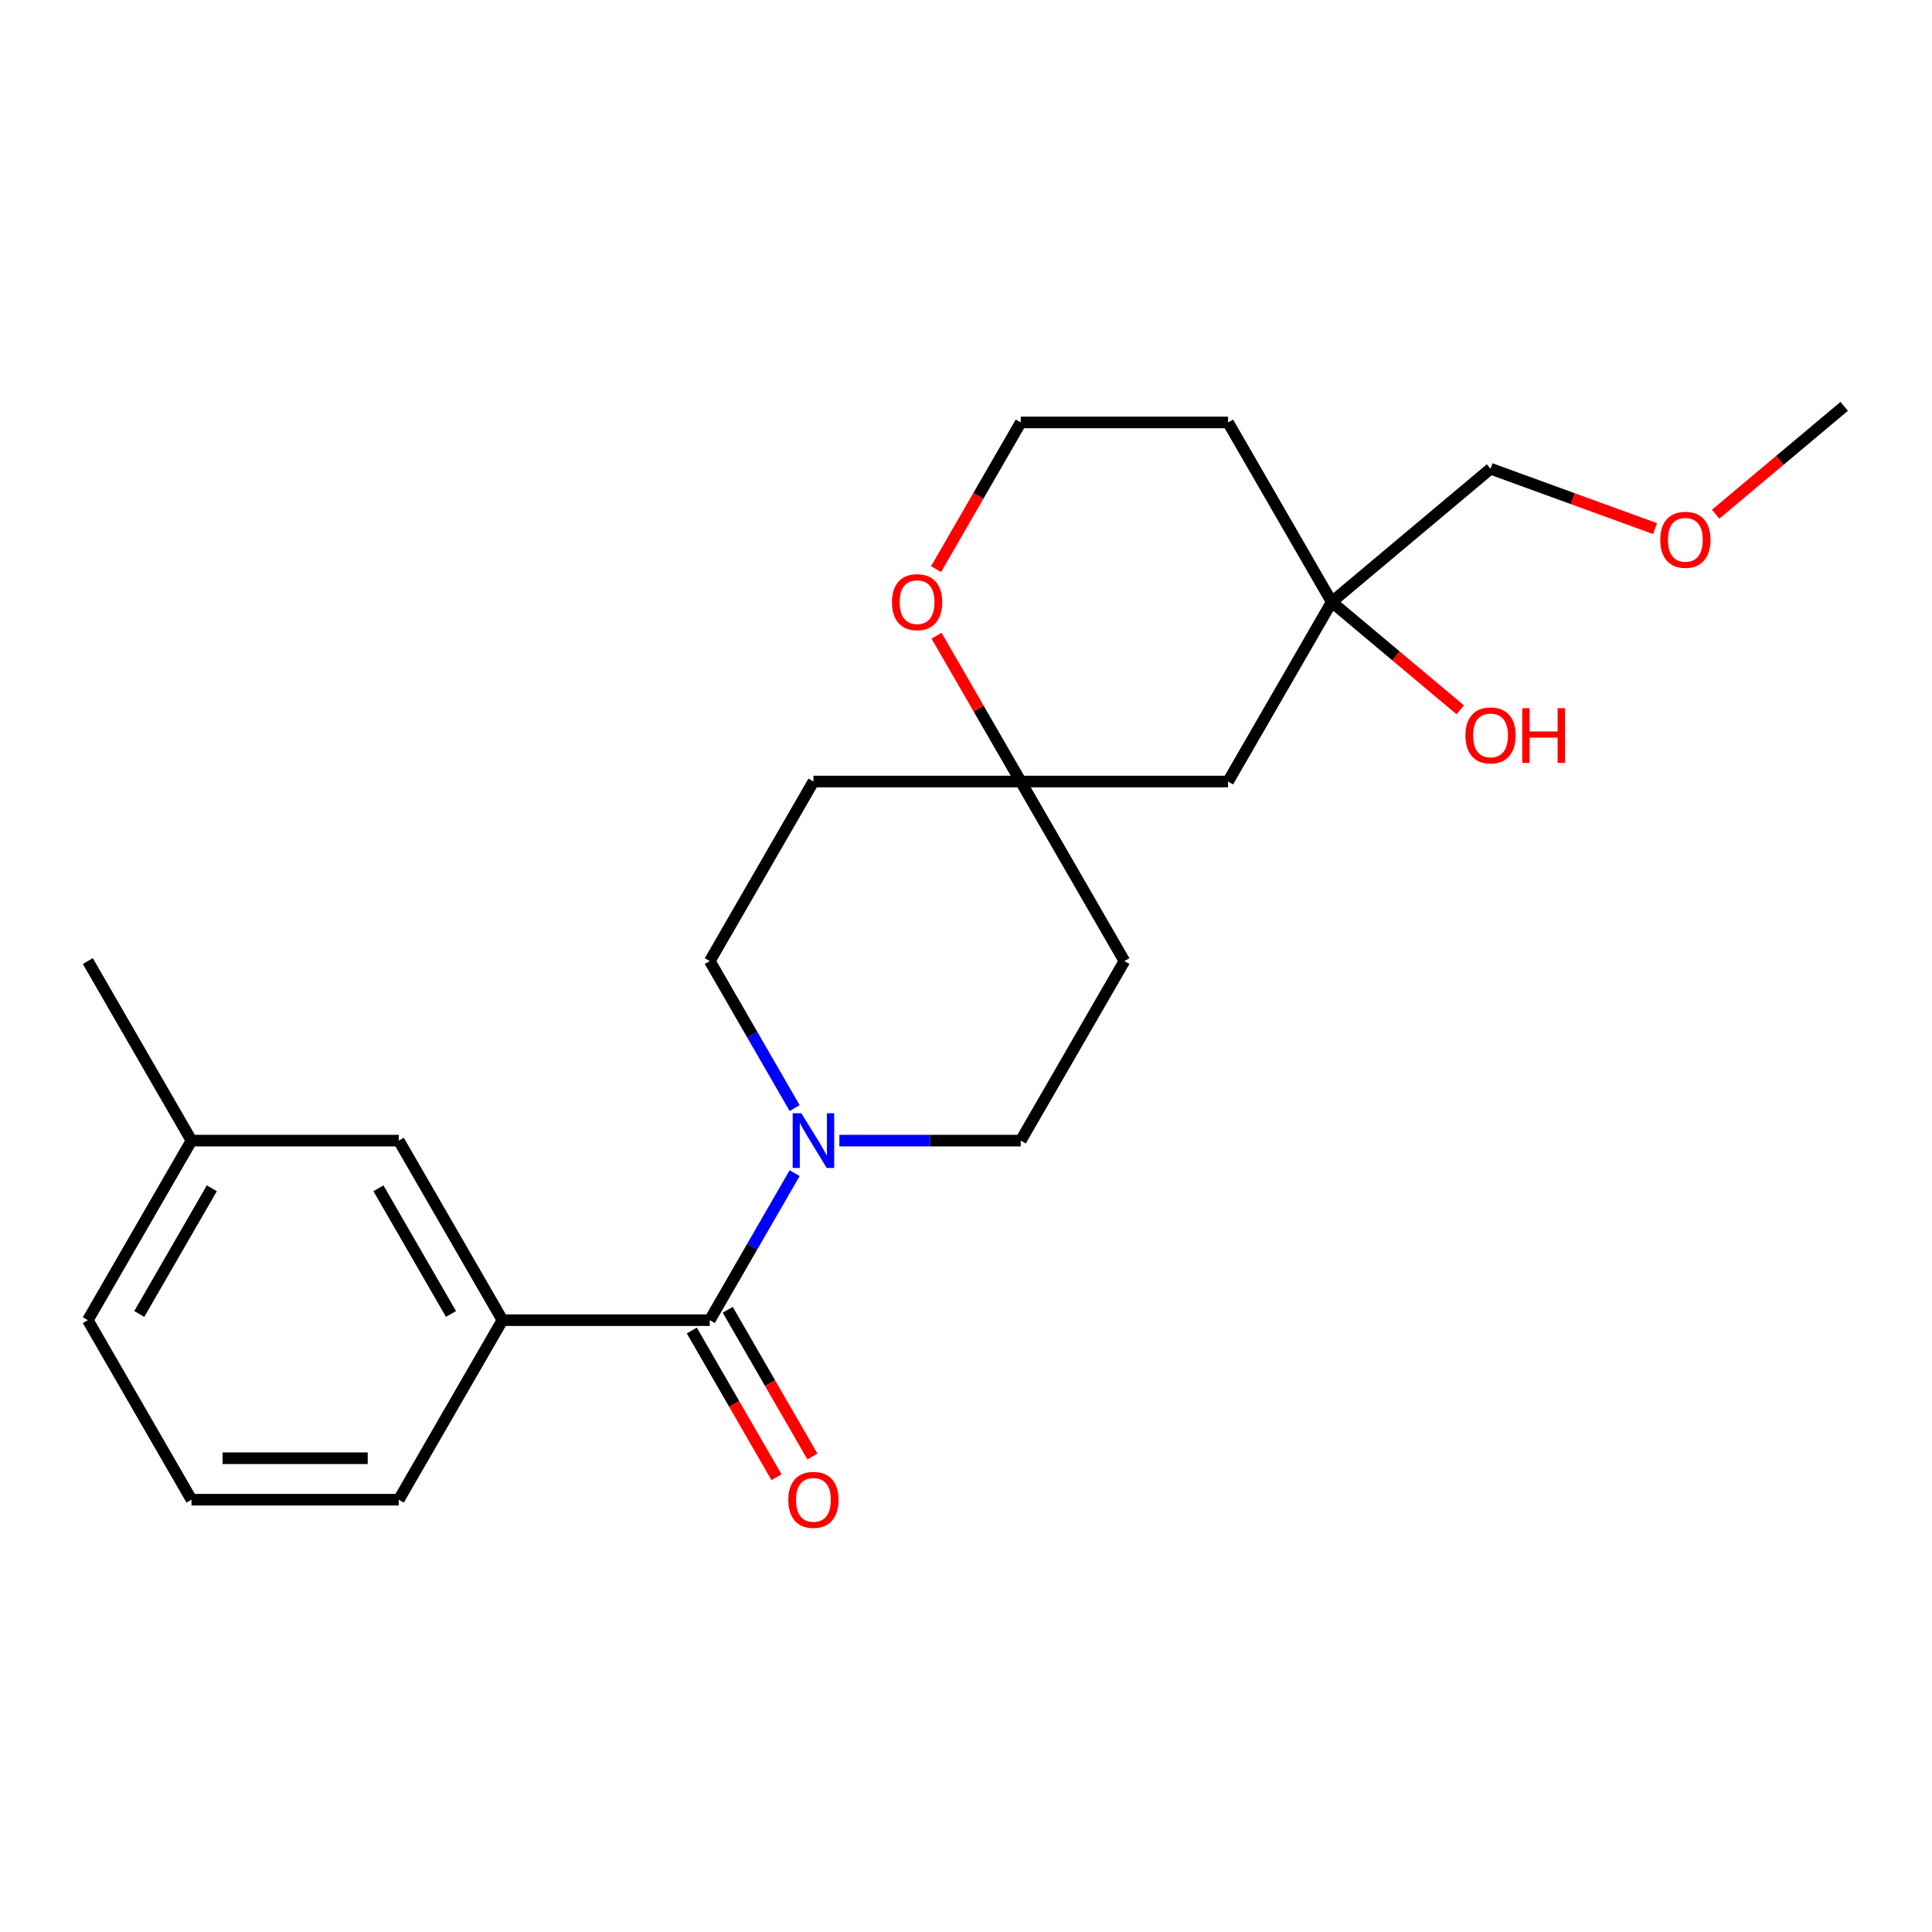 <?xml version='1.0' encoding='iso-8859-1'?>
<svg version='1.1' baseProfile='full'
              xmlns='http://www.w3.org/2000/svg'
                      xmlns:rdkit='http://www.rdkit.org/xml'
                      xmlns:xlink='http://www.w3.org/1999/xlink'
                  xml:space='preserve'
width='1000px' height='1000px' viewBox='0 0 1000 1000'>
<!-- END OF HEADER -->
<rect style='opacity:1.0;fill:#FFFFFF;stroke:none' width='1000' height='1000' x='0' y='0'> </rect>
<path class='bond-0' d='M 367.379,683.314 L 389.344,645.269' style='fill:none;fill-rule:evenodd;stroke:#000000;stroke-width:6px;stroke-linecap:butt;stroke-linejoin:miter;stroke-opacity:1' />
<path class='bond-0' d='M 389.344,645.269 L 411.309,607.225' style='fill:none;fill-rule:evenodd;stroke:#0000FF;stroke-width:6px;stroke-linecap:butt;stroke-linejoin:miter;stroke-opacity:1' />
<path class='bond-1' d='M 367.379,683.314 L 260.071,683.314' style='fill:none;fill-rule:evenodd;stroke:#000000;stroke-width:6px;stroke-linecap:butt;stroke-linejoin:miter;stroke-opacity:1' />
<path class='bond-8' d='M 358.086,688.679 L 380.005,726.644' style='fill:none;fill-rule:evenodd;stroke:#000000;stroke-width:6px;stroke-linecap:butt;stroke-linejoin:miter;stroke-opacity:1' />
<path class='bond-8' d='M 380.005,726.644 L 401.923,764.608' style='fill:none;fill-rule:evenodd;stroke:#FF0000;stroke-width:6px;stroke-linecap:butt;stroke-linejoin:miter;stroke-opacity:1' />
<path class='bond-8' d='M 376.672,677.948 L 398.591,715.913' style='fill:none;fill-rule:evenodd;stroke:#000000;stroke-width:6px;stroke-linecap:butt;stroke-linejoin:miter;stroke-opacity:1' />
<path class='bond-8' d='M 398.591,715.913 L 420.51,753.877' style='fill:none;fill-rule:evenodd;stroke:#FF0000;stroke-width:6px;stroke-linecap:butt;stroke-linejoin:miter;stroke-opacity:1' />
<path class='bond-5' d='M 434.456,590.382 L 481.398,590.382' style='fill:none;fill-rule:evenodd;stroke:#0000FF;stroke-width:6px;stroke-linecap:butt;stroke-linejoin:miter;stroke-opacity:1' />
<path class='bond-5' d='M 481.398,590.382 L 528.341,590.382' style='fill:none;fill-rule:evenodd;stroke:#000000;stroke-width:6px;stroke-linecap:butt;stroke-linejoin:miter;stroke-opacity:1' />
<path class='bond-6' d='M 411.309,573.54 L 389.344,535.495' style='fill:none;fill-rule:evenodd;stroke:#0000FF;stroke-width:6px;stroke-linecap:butt;stroke-linejoin:miter;stroke-opacity:1' />
<path class='bond-6' d='M 389.344,535.495 L 367.379,497.451' style='fill:none;fill-rule:evenodd;stroke:#000000;stroke-width:6px;stroke-linecap:butt;stroke-linejoin:miter;stroke-opacity:1' />
<path class='bond-9' d='M 260.071,683.314 L 206.417,590.382' style='fill:none;fill-rule:evenodd;stroke:#000000;stroke-width:6px;stroke-linecap:butt;stroke-linejoin:miter;stroke-opacity:1' />
<path class='bond-9' d='M 233.436,680.105 L 195.879,615.053' style='fill:none;fill-rule:evenodd;stroke:#000000;stroke-width:6px;stroke-linecap:butt;stroke-linejoin:miter;stroke-opacity:1' />
<path class='bond-16' d='M 260.071,683.314 L 206.417,776.245' style='fill:none;fill-rule:evenodd;stroke:#000000;stroke-width:6px;stroke-linecap:butt;stroke-linejoin:miter;stroke-opacity:1' />
<path class='bond-2' d='M 528.341,404.519 L 421.033,404.519' style='fill:none;fill-rule:evenodd;stroke:#000000;stroke-width:6px;stroke-linecap:butt;stroke-linejoin:miter;stroke-opacity:1' />
<path class='bond-4' d='M 528.341,404.519 L 635.649,404.519' style='fill:none;fill-rule:evenodd;stroke:#000000;stroke-width:6px;stroke-linecap:butt;stroke-linejoin:miter;stroke-opacity:1' />
<path class='bond-7' d='M 528.341,404.519 L 506.549,366.775' style='fill:none;fill-rule:evenodd;stroke:#000000;stroke-width:6px;stroke-linecap:butt;stroke-linejoin:miter;stroke-opacity:1' />
<path class='bond-7' d='M 506.549,366.775 L 484.758,329.03' style='fill:none;fill-rule:evenodd;stroke:#FF0000;stroke-width:6px;stroke-linecap:butt;stroke-linejoin:miter;stroke-opacity:1' />
<path class='bond-23' d='M 528.341,404.519 L 581.995,497.451' style='fill:none;fill-rule:evenodd;stroke:#000000;stroke-width:6px;stroke-linecap:butt;stroke-linejoin:miter;stroke-opacity:1' />
<path class='bond-3' d='M 689.303,311.588 L 635.649,404.519' style='fill:none;fill-rule:evenodd;stroke:#000000;stroke-width:6px;stroke-linecap:butt;stroke-linejoin:miter;stroke-opacity:1' />
<path class='bond-15' d='M 689.303,311.588 L 722.563,339.496' style='fill:none;fill-rule:evenodd;stroke:#000000;stroke-width:6px;stroke-linecap:butt;stroke-linejoin:miter;stroke-opacity:1' />
<path class='bond-15' d='M 722.563,339.496 L 755.823,367.405' style='fill:none;fill-rule:evenodd;stroke:#FF0000;stroke-width:6px;stroke-linecap:butt;stroke-linejoin:miter;stroke-opacity:1' />
<path class='bond-17' d='M 689.303,311.588 L 771.506,242.611' style='fill:none;fill-rule:evenodd;stroke:#000000;stroke-width:6px;stroke-linecap:butt;stroke-linejoin:miter;stroke-opacity:1' />
<path class='bond-25' d='M 689.303,311.588 L 635.649,218.656' style='fill:none;fill-rule:evenodd;stroke:#000000;stroke-width:6px;stroke-linecap:butt;stroke-linejoin:miter;stroke-opacity:1' />
<path class='bond-10' d='M 528.341,590.382 L 581.995,497.451' style='fill:none;fill-rule:evenodd;stroke:#000000;stroke-width:6px;stroke-linecap:butt;stroke-linejoin:miter;stroke-opacity:1' />
<path class='bond-11' d='M 367.379,497.451 L 421.033,404.519' style='fill:none;fill-rule:evenodd;stroke:#000000;stroke-width:6px;stroke-linecap:butt;stroke-linejoin:miter;stroke-opacity:1' />
<path class='bond-13' d='M 484.504,294.585 L 506.422,256.62' style='fill:none;fill-rule:evenodd;stroke:#FF0000;stroke-width:6px;stroke-linecap:butt;stroke-linejoin:miter;stroke-opacity:1' />
<path class='bond-13' d='M 506.422,256.62 L 528.341,218.656' style='fill:none;fill-rule:evenodd;stroke:#000000;stroke-width:6px;stroke-linecap:butt;stroke-linejoin:miter;stroke-opacity:1' />
<path class='bond-14' d='M 206.417,590.382 L 99.109,590.382' style='fill:none;fill-rule:evenodd;stroke:#000000;stroke-width:6px;stroke-linecap:butt;stroke-linejoin:miter;stroke-opacity:1' />
<path class='bond-12' d='M 635.649,218.656 L 528.341,218.656' style='fill:none;fill-rule:evenodd;stroke:#000000;stroke-width:6px;stroke-linecap:butt;stroke-linejoin:miter;stroke-opacity:1' />
<path class='bond-21' d='M 99.109,590.382 L 45.455,497.451' style='fill:none;fill-rule:evenodd;stroke:#000000;stroke-width:6px;stroke-linecap:butt;stroke-linejoin:miter;stroke-opacity:1' />
<path class='bond-24' d='M 99.109,590.382 L 45.455,683.314' style='fill:none;fill-rule:evenodd;stroke:#000000;stroke-width:6px;stroke-linecap:butt;stroke-linejoin:miter;stroke-opacity:1' />
<path class='bond-24' d='M 109.647,615.053 L 72.089,680.105' style='fill:none;fill-rule:evenodd;stroke:#000000;stroke-width:6px;stroke-linecap:butt;stroke-linejoin:miter;stroke-opacity:1' />
<path class='bond-19' d='M 206.417,776.245 L 99.109,776.245' style='fill:none;fill-rule:evenodd;stroke:#000000;stroke-width:6px;stroke-linecap:butt;stroke-linejoin:miter;stroke-opacity:1' />
<path class='bond-19' d='M 190.321,754.784 L 115.205,754.784' style='fill:none;fill-rule:evenodd;stroke:#000000;stroke-width:6px;stroke-linecap:butt;stroke-linejoin:miter;stroke-opacity:1' />
<path class='bond-18' d='M 771.506,242.611 L 814.083,258.108' style='fill:none;fill-rule:evenodd;stroke:#000000;stroke-width:6px;stroke-linecap:butt;stroke-linejoin:miter;stroke-opacity:1' />
<path class='bond-18' d='M 814.083,258.108 L 856.66,273.605' style='fill:none;fill-rule:evenodd;stroke:#FF0000;stroke-width:6px;stroke-linecap:butt;stroke-linejoin:miter;stroke-opacity:1' />
<path class='bond-22' d='M 888.025,266.153 L 921.285,238.245' style='fill:none;fill-rule:evenodd;stroke:#FF0000;stroke-width:6px;stroke-linecap:butt;stroke-linejoin:miter;stroke-opacity:1' />
<path class='bond-22' d='M 921.285,238.245 L 954.545,210.336' style='fill:none;fill-rule:evenodd;stroke:#000000;stroke-width:6px;stroke-linecap:butt;stroke-linejoin:miter;stroke-opacity:1' />
<path class='bond-20' d='M 99.109,776.245 L 45.455,683.314' style='fill:none;fill-rule:evenodd;stroke:#000000;stroke-width:6px;stroke-linecap:butt;stroke-linejoin:miter;stroke-opacity:1' />
<path  class='atom-1' d='M 414.773 576.222
L 424.053 591.222
Q 424.973 592.702, 426.453 595.382
Q 427.933 598.062, 428.013 598.222
L 428.013 576.222
L 431.773 576.222
L 431.773 604.542
L 427.893 604.542
L 417.933 588.142
Q 416.773 586.222, 415.533 584.022
Q 414.333 581.822, 413.973 581.142
L 413.973 604.542
L 410.293 604.542
L 410.293 576.222
L 414.773 576.222
' fill='#0000FF'/>
<path  class='atom-8' d='M 461.687 311.668
Q 461.687 304.868, 465.047 301.068
Q 468.407 297.268, 474.687 297.268
Q 480.967 297.268, 484.327 301.068
Q 487.687 304.868, 487.687 311.668
Q 487.687 318.548, 484.287 322.468
Q 480.887 326.348, 474.687 326.348
Q 468.447 326.348, 465.047 322.468
Q 461.687 318.588, 461.687 311.668
M 474.687 323.148
Q 479.007 323.148, 481.327 320.268
Q 483.687 317.348, 483.687 311.668
Q 483.687 306.108, 481.327 303.308
Q 479.007 300.468, 474.687 300.468
Q 470.367 300.468, 468.007 303.268
Q 465.687 306.068, 465.687 311.668
Q 465.687 317.388, 468.007 320.268
Q 470.367 323.148, 474.687 323.148
' fill='#FF0000'/>
<path  class='atom-9' d='M 408.033 776.325
Q 408.033 769.525, 411.393 765.725
Q 414.753 761.925, 421.033 761.925
Q 427.313 761.925, 430.673 765.725
Q 434.033 769.525, 434.033 776.325
Q 434.033 783.205, 430.633 787.125
Q 427.233 791.005, 421.033 791.005
Q 414.793 791.005, 411.393 787.125
Q 408.033 783.245, 408.033 776.325
M 421.033 787.805
Q 425.353 787.805, 427.673 784.925
Q 430.033 782.005, 430.033 776.325
Q 430.033 770.765, 427.673 767.965
Q 425.353 765.125, 421.033 765.125
Q 416.713 765.125, 414.353 767.925
Q 412.033 770.725, 412.033 776.325
Q 412.033 782.045, 414.353 784.925
Q 416.713 787.805, 421.033 787.805
' fill='#FF0000'/>
<path  class='atom-16' d='M 758.506 380.644
Q 758.506 373.844, 761.866 370.044
Q 765.226 366.244, 771.506 366.244
Q 777.786 366.244, 781.146 370.044
Q 784.506 373.844, 784.506 380.644
Q 784.506 387.524, 781.106 391.444
Q 777.706 395.324, 771.506 395.324
Q 765.266 395.324, 761.866 391.444
Q 758.506 387.564, 758.506 380.644
M 771.506 392.124
Q 775.826 392.124, 778.146 389.244
Q 780.506 386.324, 780.506 380.644
Q 780.506 375.084, 778.146 372.284
Q 775.826 369.444, 771.506 369.444
Q 767.186 369.444, 764.826 372.244
Q 762.506 375.044, 762.506 380.644
Q 762.506 386.364, 764.826 389.244
Q 767.186 392.124, 771.506 392.124
' fill='#FF0000'/>
<path  class='atom-16' d='M 787.906 366.564
L 791.746 366.564
L 791.746 378.604
L 806.226 378.604
L 806.226 366.564
L 810.066 366.564
L 810.066 394.884
L 806.226 394.884
L 806.226 381.804
L 791.746 381.804
L 791.746 394.884
L 787.906 394.884
L 787.906 366.564
' fill='#FF0000'/>
<path  class='atom-19' d='M 859.343 279.393
Q 859.343 272.593, 862.703 268.793
Q 866.063 264.993, 872.343 264.993
Q 878.623 264.993, 881.983 268.793
Q 885.343 272.593, 885.343 279.393
Q 885.343 286.273, 881.943 290.193
Q 878.543 294.073, 872.343 294.073
Q 866.103 294.073, 862.703 290.193
Q 859.343 286.313, 859.343 279.393
M 872.343 290.873
Q 876.663 290.873, 878.983 287.993
Q 881.343 285.073, 881.343 279.393
Q 881.343 273.833, 878.983 271.033
Q 876.663 268.193, 872.343 268.193
Q 868.023 268.193, 865.663 270.993
Q 863.343 273.793, 863.343 279.393
Q 863.343 285.113, 865.663 287.993
Q 868.023 290.873, 872.343 290.873
' fill='#FF0000'/>
</svg>

